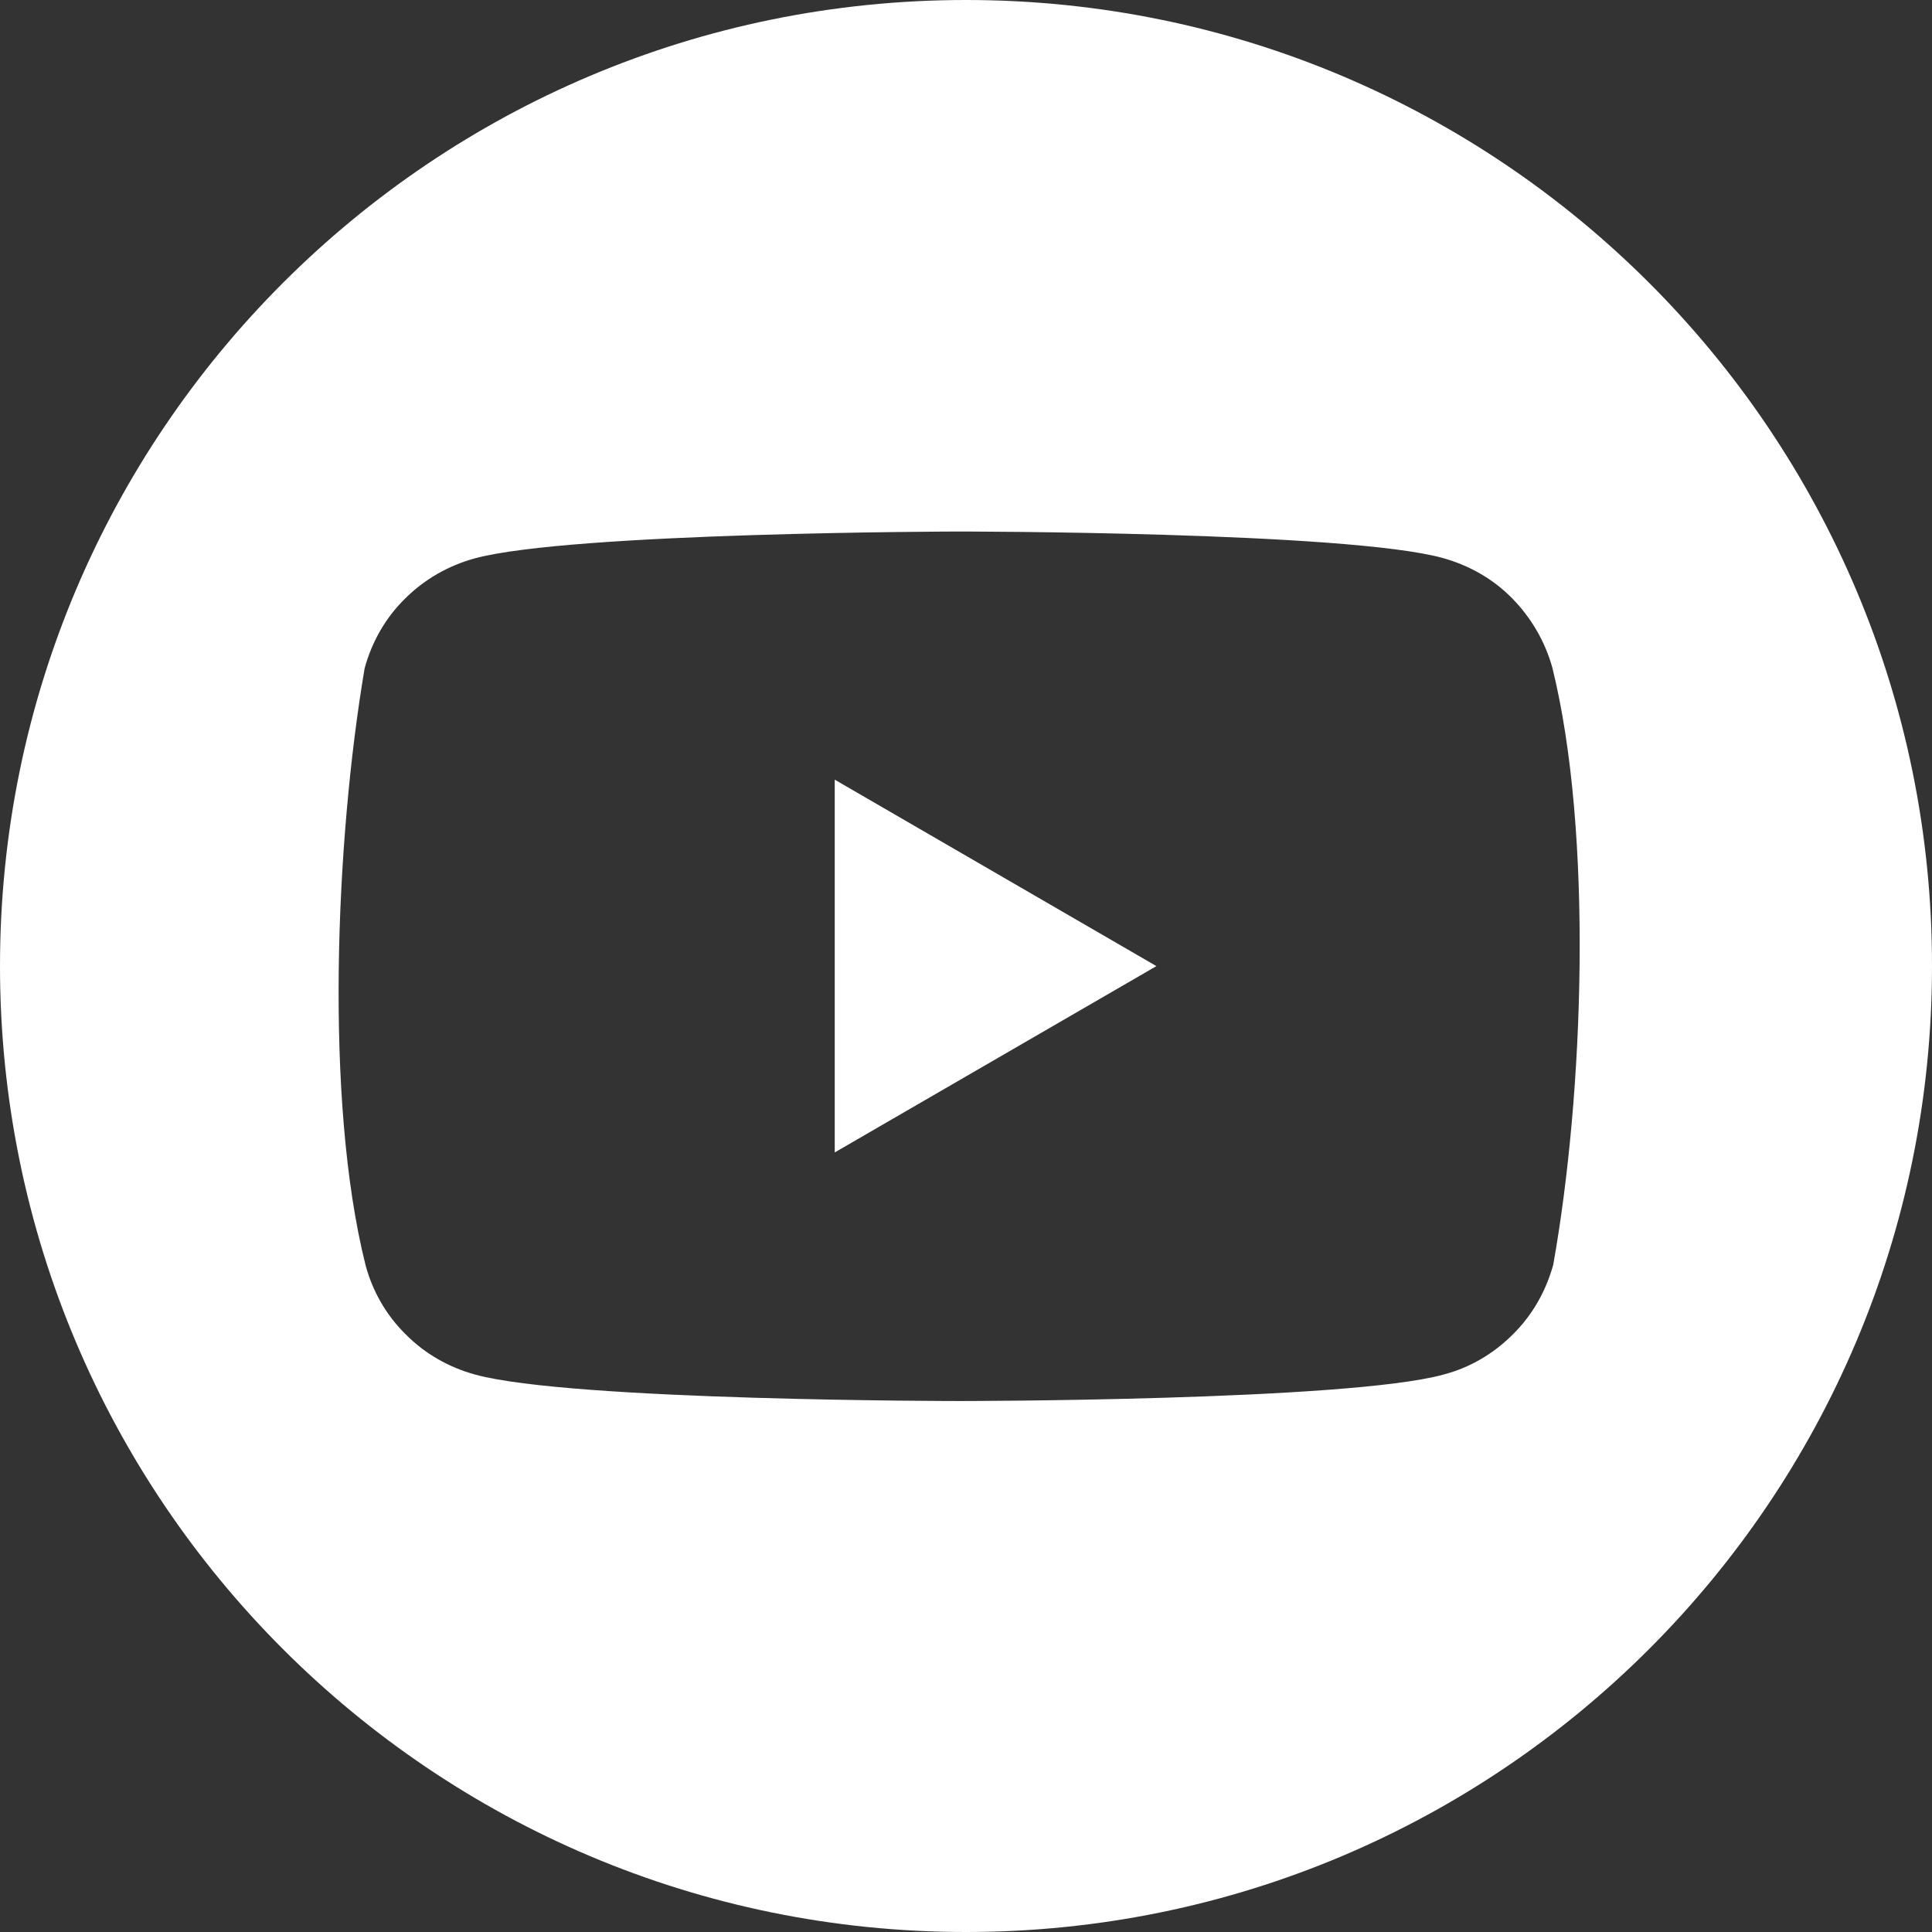 <svg width="18" height="18" viewBox="0 0 18 18" fill="none" xmlns="http://www.w3.org/2000/svg">
    <rect x="0" y="0" width="18" height="18" fill="#333333" stroke="none"/>
    <path d="M7.777 7.264L10.774 9.001L7.777 10.737V7.264Z" fill="white" />
    <path
        d="M9 0C4.029 0 0 4.029 0 9C0 13.971 4.029 18 9 18C13.971 18 18 13.971 18 9C18.003 4.029 13.971 0 9 0ZM14.471 11.784C14.403 12.03 14.276 12.254 14.095 12.432C13.915 12.613 13.693 12.743 13.447 12.807C12.551 13.053 8.938 13.053 8.938 13.053C8.938 13.053 5.325 13.053 4.428 12.807C4.183 12.74 3.959 12.613 3.78 12.432C3.599 12.254 3.47 12.03 3.405 11.784C3.022 10.253 3.127 7.823 3.397 6.227C3.464 5.981 3.591 5.757 3.772 5.579C3.953 5.398 4.175 5.271 4.42 5.203C5.317 4.958 8.93 4.952 8.93 4.952C8.93 4.952 12.543 4.952 13.439 5.198C13.685 5.266 13.909 5.392 14.087 5.573C14.265 5.754 14.395 5.976 14.463 6.221C14.843 7.758 14.757 10.185 14.471 11.784Z"
        fill="white" />
</svg>
